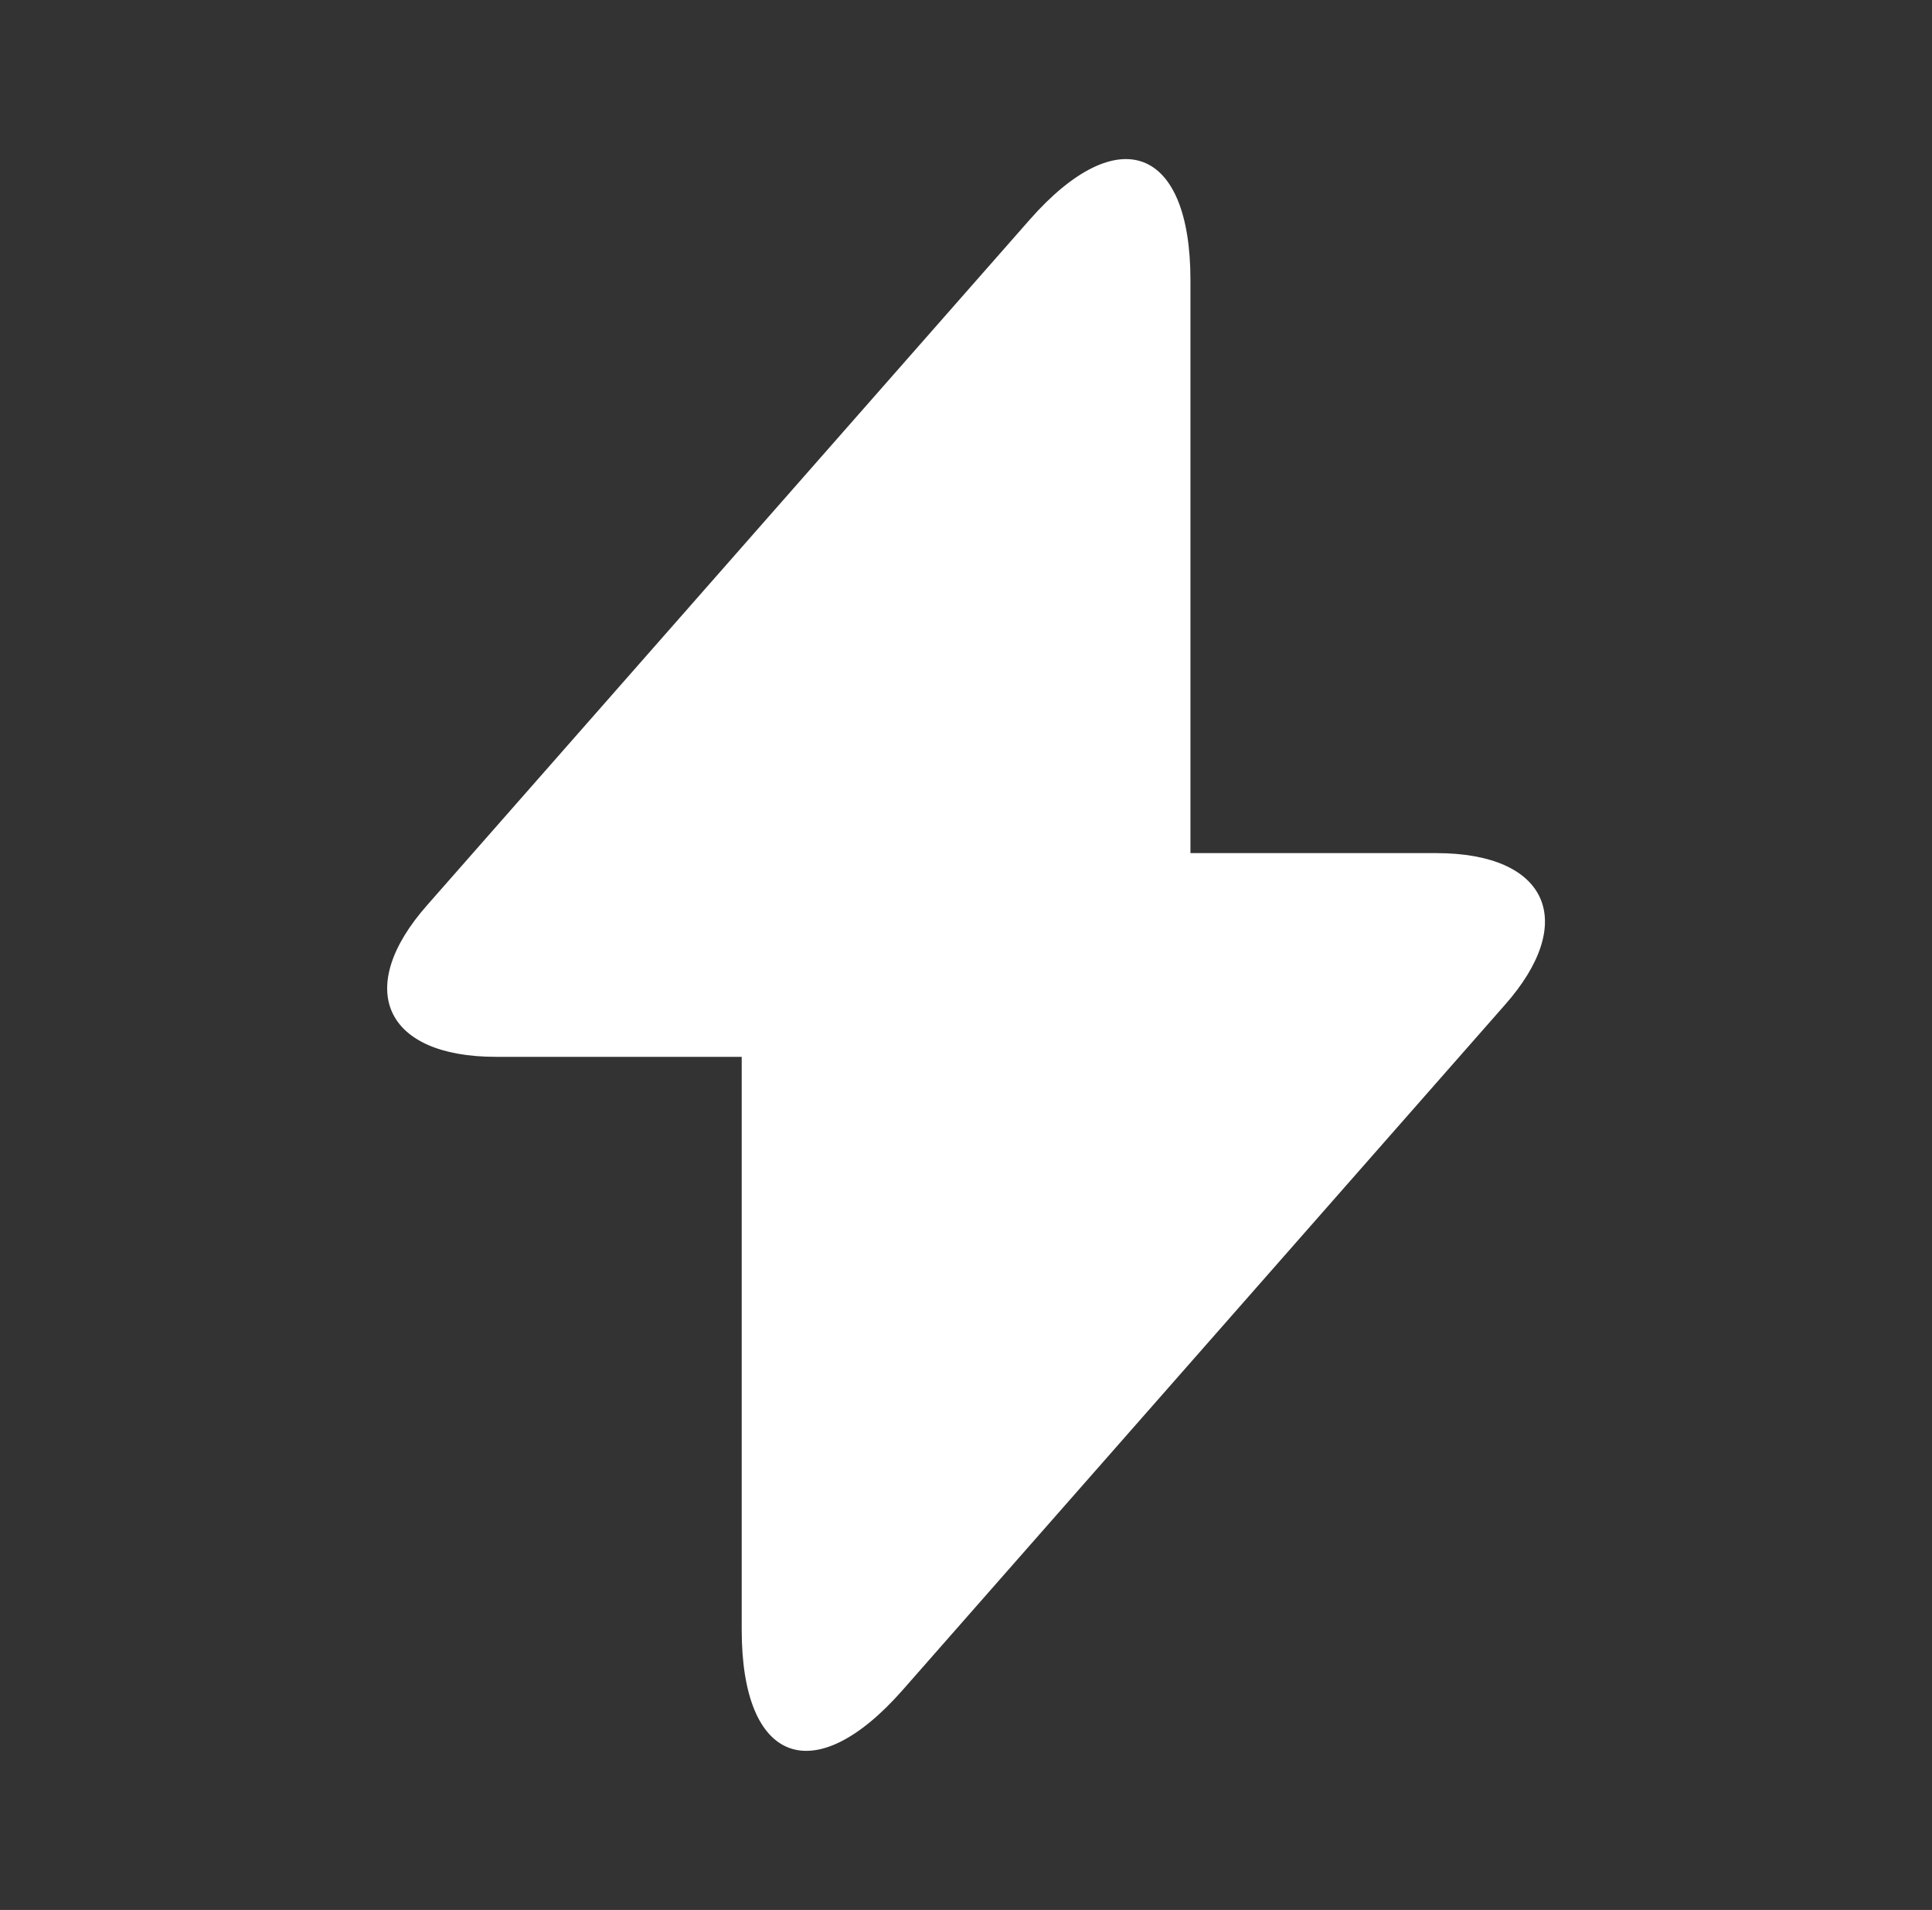 <svg width="86" height="85" viewBox="0 0 86 85" fill="none" xmlns="http://www.w3.org/2000/svg">
<rect x="0" y="0" width="86" height="85" fill="#333333" stroke="none"/>
<path d="M63.934 37.967H52.991V12.467C52.991 6.517 49.768 5.312 45.837 9.775L43.003 12.998L19.026 40.269C15.732 43.987 17.114 47.033 22.072 47.033H33.016V72.533C33.016 78.483 36.239 79.688 40.17 75.225L43.003 72.002L66.98 44.731C70.274 41.013 68.893 37.967 63.934 37.967Z" fill="white"/>
</svg>
